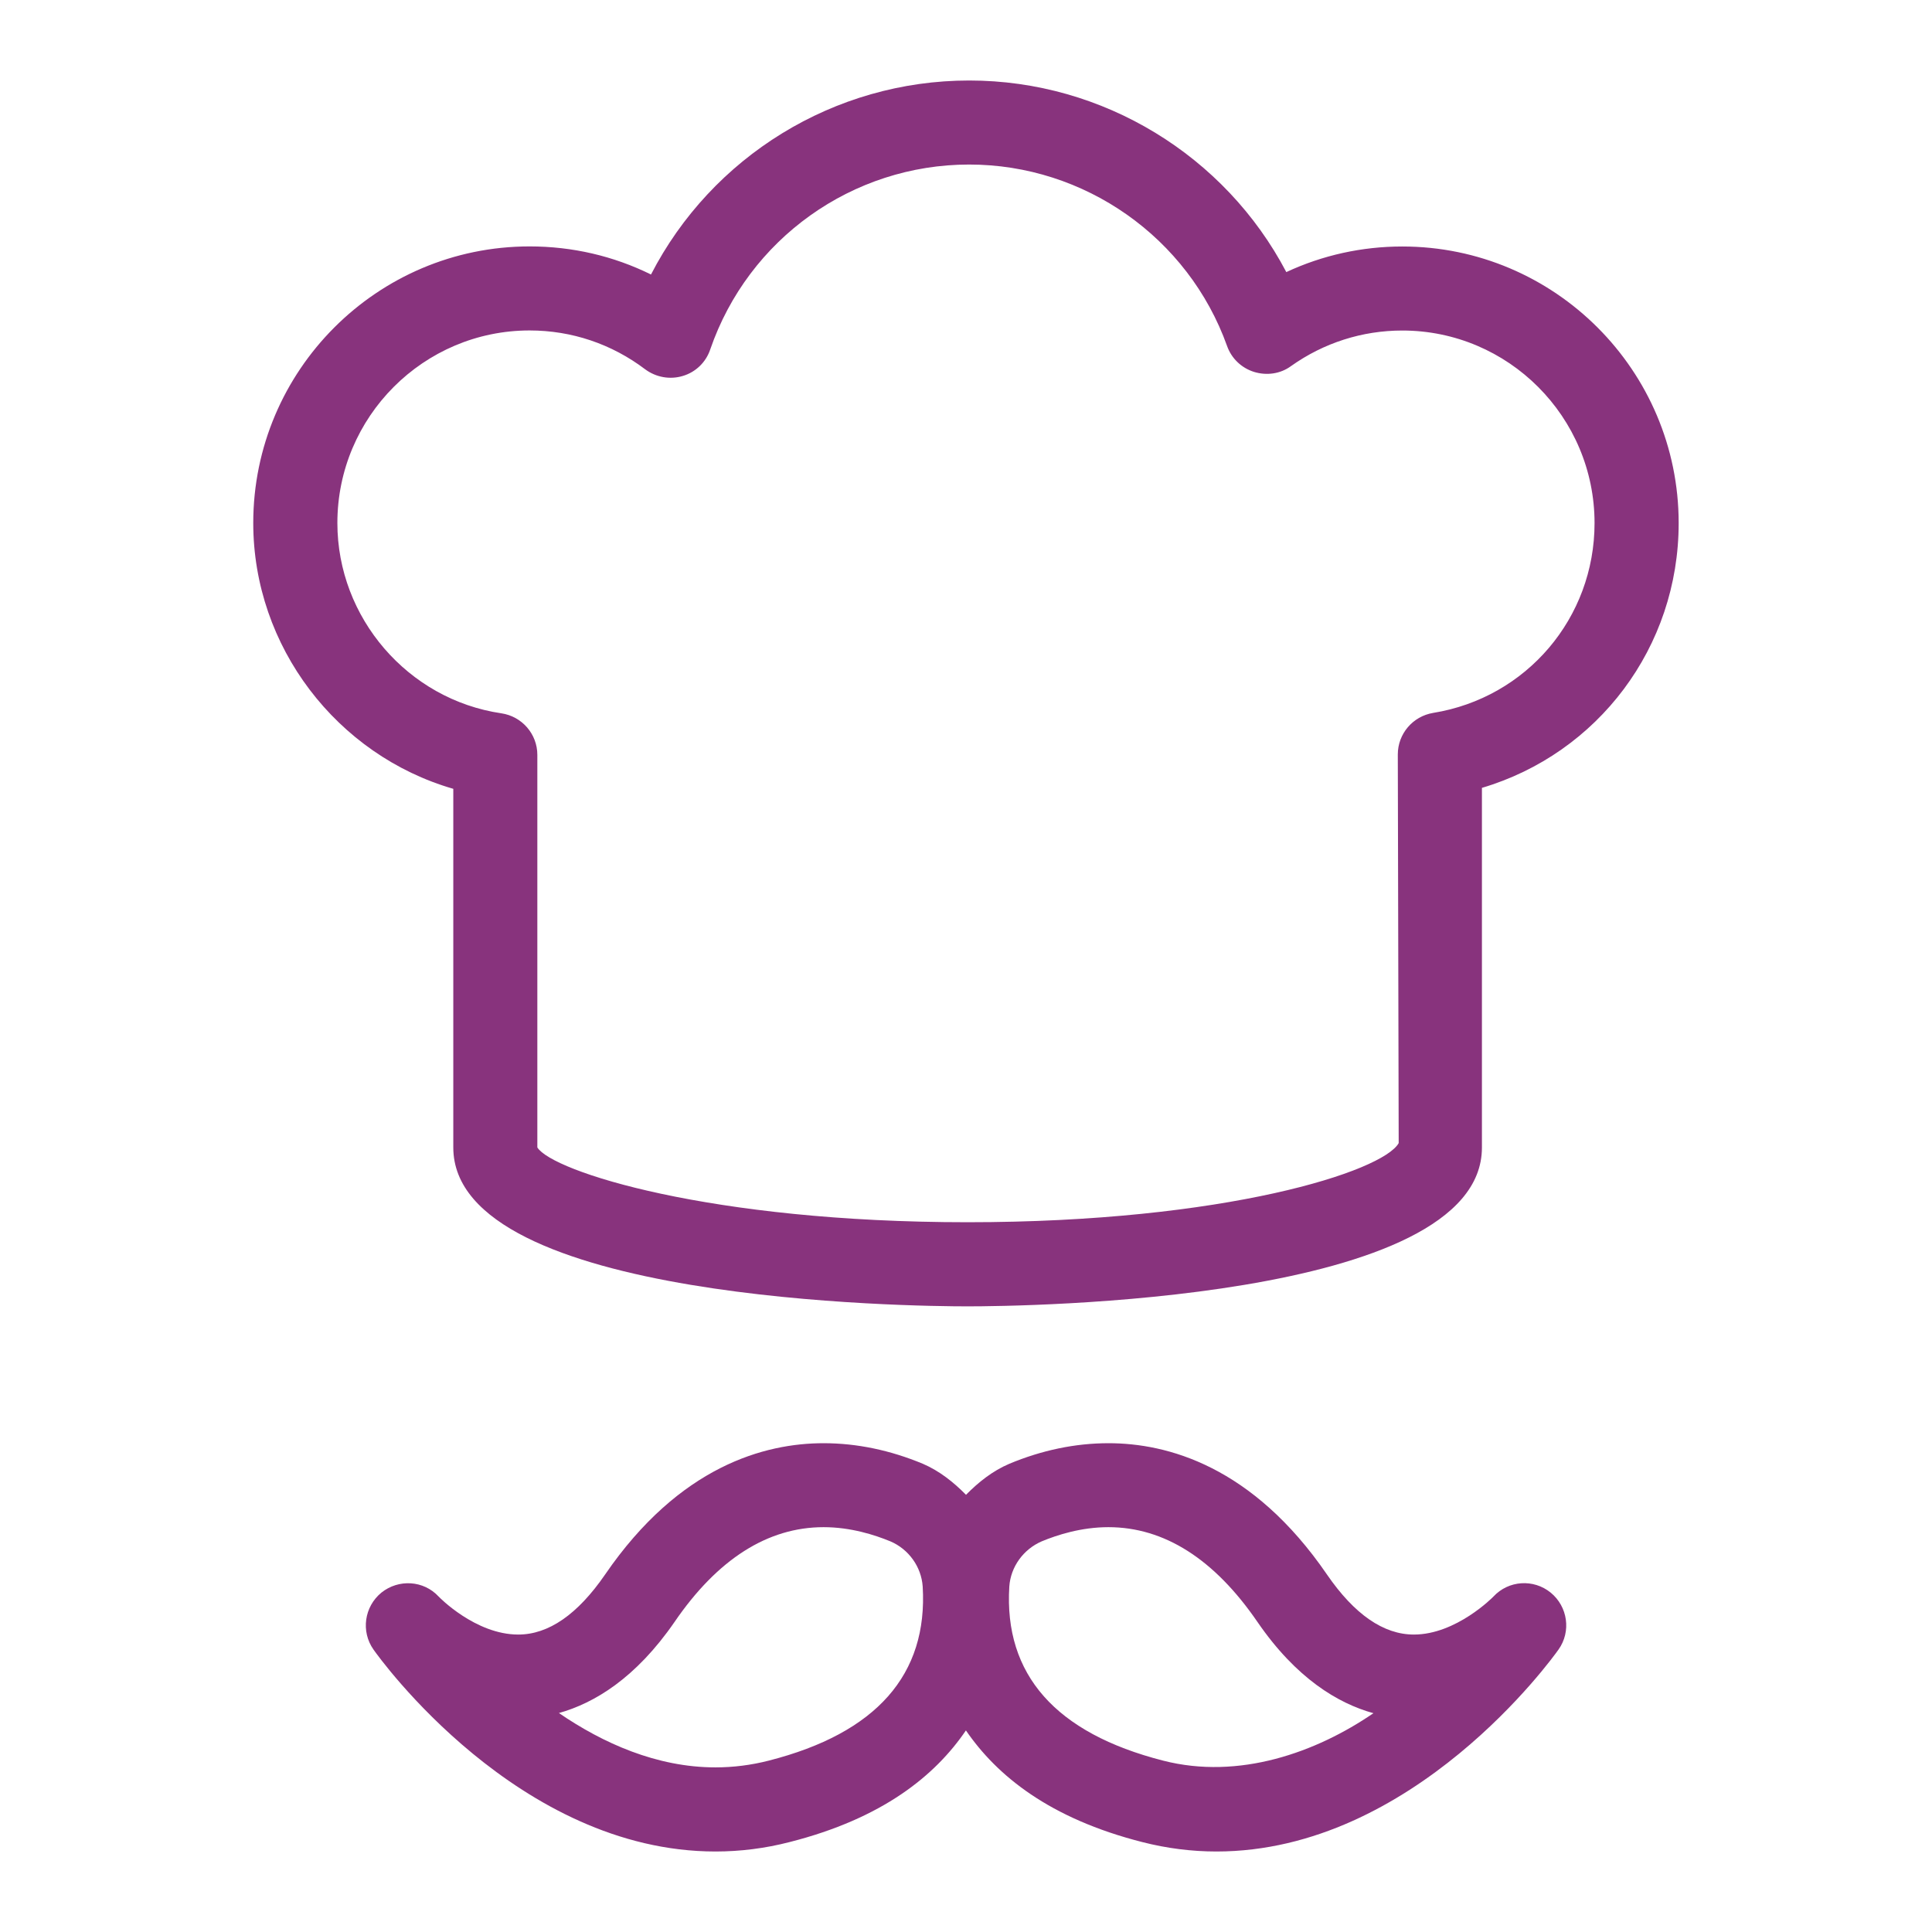 <?xml version="1.0" encoding="utf-8"?>
<!-- Generator: Adobe Illustrator 16.0.3, SVG Export Plug-In . SVG Version: 6.00 Build 0)  -->
<!DOCTYPE svg PUBLIC "-//W3C//DTD SVG 1.1//EN" "http://www.w3.org/Graphics/SVG/1.1/DTD/svg11.dtd">
<svg version="1.1" id="Vrstva_1" xmlns="http://www.w3.org/2000/svg" xmlns:xlink="http://www.w3.org/1999/xlink" x="0px" y="0px"
	 width="24px" height="24px" viewBox="0 0 24 24" enable-background="new 0 0 24 24" xml:space="preserve">
<rect x="-256.076" y="-83.167" fill="#FFFFFF" width="462.5" height="237.334"/>
<g>
	<path fill="#88337D" d="M12.019,16.228c-0.654,0-6.388-0.055-6.388-1.974V9.799
		C4.188,9.382,3.146,8.035,3.146,6.497c0-1.896,1.541-3.436,3.433-3.436
		c0.531,0,1.042,0.119,1.508,0.349C8.841,1.947,10.359,1,12.04,1c1.665,0,3.18,0.935,3.939,2.38
		c0.448-0.209,0.938-0.318,1.441-0.318c1.892,0,3.433,1.54,3.433,3.436
		c0,1.542-1.004,2.862-2.444,3.289v4.468C18.409,16.173,12.672,16.228,12.019,16.228z M6.579,4.105
		c-1.317,0-2.388,1.073-2.388,2.392c0,1.177,0.876,2.193,2.037,2.364
		C6.485,8.899,6.675,9.119,6.675,9.377v4.877c0.187,0.298,2.144,0.929,5.344,0.929
		c3.203,0,5.16-0.631,5.356-0.983l-0.011-4.828c0-0.256,0.186-0.474,0.439-0.516
		c1.161-0.188,2.005-1.18,2.005-2.358c0-1.318-1.07-2.392-2.388-2.392
		c-0.498,0-0.976,0.153-1.383,0.442c-0.132,0.097-0.302,0.12-0.459,0.072
		c-0.156-0.049-0.28-0.167-0.335-0.322c-0.482-1.347-1.77-2.254-3.204-2.254
		c-1.451,0-2.743,0.923-3.216,2.296C8.77,4.499,8.644,4.622,8.483,4.67
		c-0.16,0.049-0.334,0.017-0.468-0.082C7.599,4.273,7.102,4.105,6.579,4.105z"/>
	<path fill="#88337D" d="M19.263,19.784c-0.213-0.173-0.523-0.153-0.711,0.049
		c-0.005,0.006-0.463,0.472-0.988,0.472c-0.377,0-0.739-0.25-1.08-0.746
		c-0.925-1.349-1.985-1.631-2.714-1.631c-0.413,0-0.828,0.087-1.233,0.256
		c-0.208,0.089-0.382,0.228-0.537,0.385c-0.154-0.157-0.329-0.296-0.535-0.385
		c-0.406-0.169-0.821-0.256-1.234-0.256c-0.729,0-1.789,0.282-2.714,1.631
		c-0.341,0.496-0.703,0.746-1.079,0.746c-0.533,0-0.986-0.468-0.989-0.472
		c-0.187-0.202-0.497-0.22-0.711-0.049c-0.213,0.174-0.257,0.483-0.098,0.708
		C4.712,20.595,6.44,23,8.888,23c0.308,0,0.618-0.039,0.92-0.117
		c1.154-0.293,1.808-0.824,2.191-1.387c0.385,0.562,1.038,1.094,2.191,1.387
		C14.494,22.961,14.805,23,15.111,23c2.448,0,4.176-2.405,4.249-2.508
		C19.52,20.268,19.476,19.958,19.263,19.784z M9.55,21.871c-0.218,0.056-0.441,0.084-0.662,0.084
		c-0.731,0-1.4-0.302-1.945-0.675c0.439-0.123,0.954-0.432,1.436-1.131
		c0.535-0.782,1.159-1.178,1.852-1.178c0.339,0,0.637,0.097,0.829,0.176
		c0.228,0.097,0.385,0.316,0.402,0.561C11.528,20.802,10.887,21.53,9.55,21.871z M14.448,21.871
		c-1.335-0.341-1.978-1.069-1.91-2.163c0.017-0.244,0.174-0.462,0.403-0.561
		c0.191-0.079,0.489-0.176,0.828-0.176c0.693,0,1.316,0.396,1.852,1.178
		c0.482,0.701,0.998,1.01,1.44,1.133C16.352,21.768,15.393,22.114,14.448,21.871z"/>
</g>
</svg>
